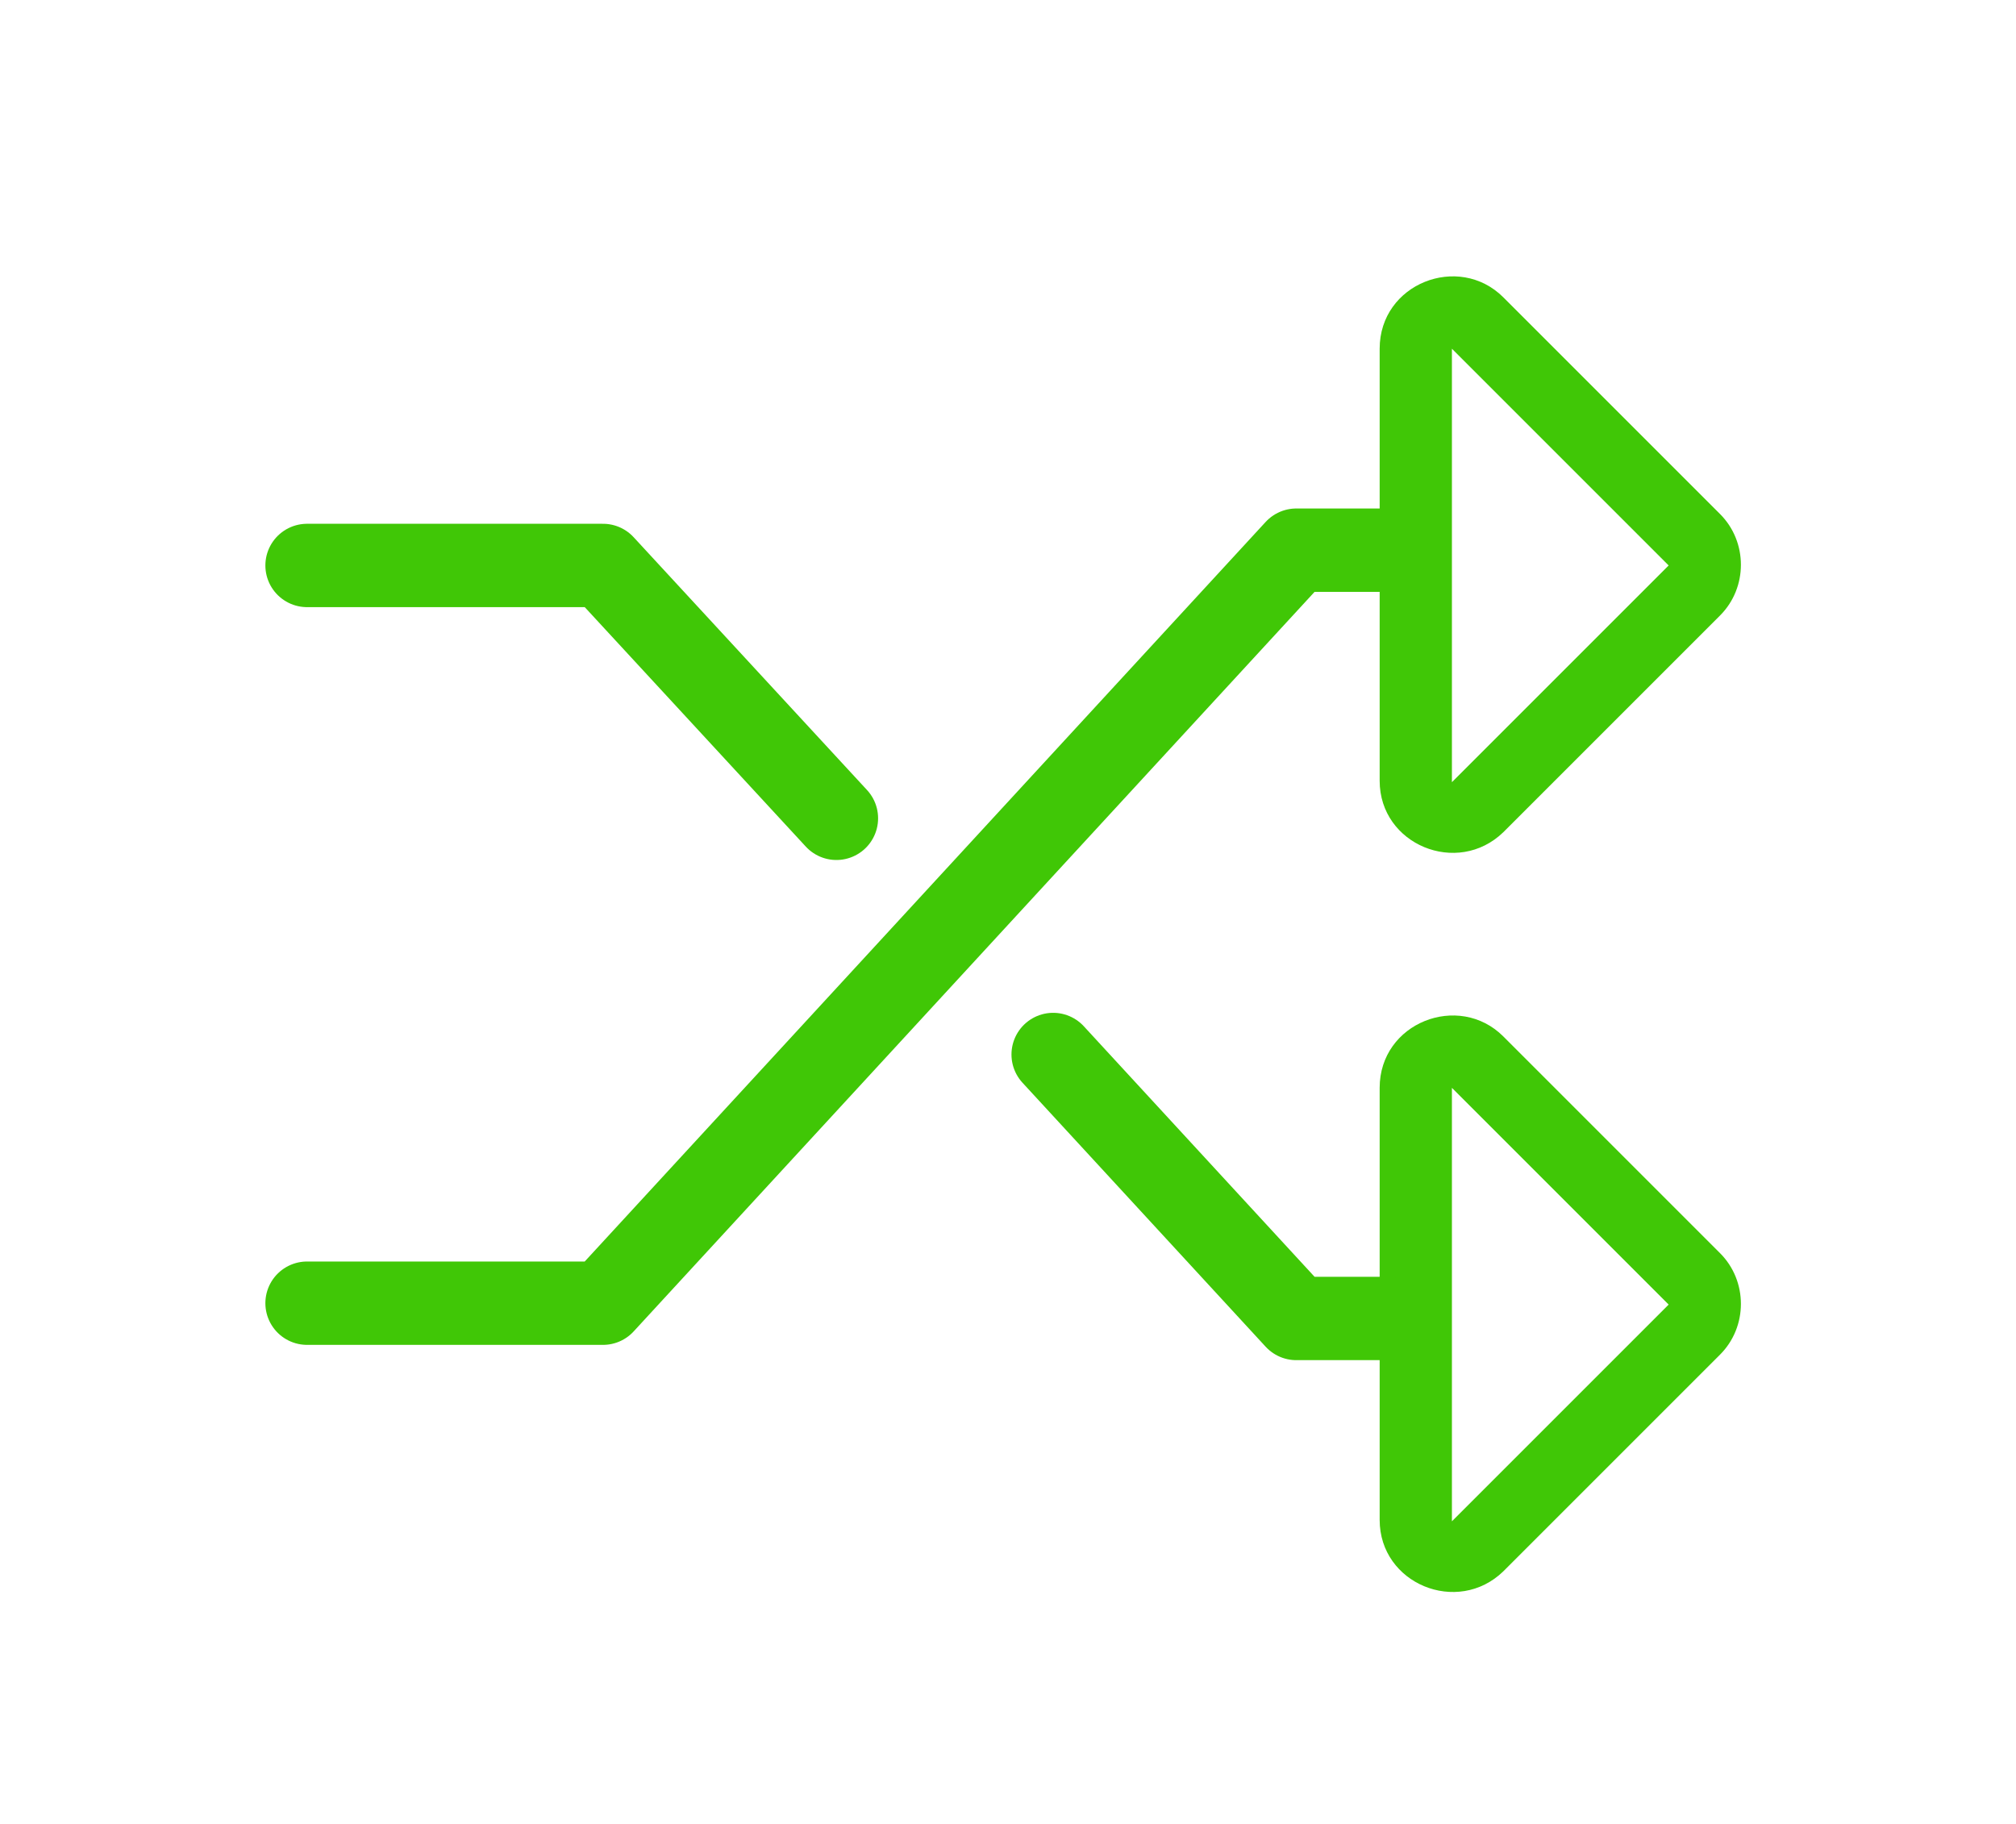 <?xml version="1.0" encoding="utf-8"?>
<!-- Generator: Adobe Illustrator 24.0.3, SVG Export Plug-In . SVG Version: 6.00 Build 0)  -->
<svg version="1.1" id="Layer_1" xmlns="http://www.w3.org/2000/svg" xmlns:xlink="http://www.w3.org/1999/xlink" x="0px" y="0px"
	 viewBox="0 0 145.1 131.3" style="enable-background:new 0 0 145.1 131.3;" xml:space="preserve">
<style type="text/css">
	.st0{fill:#40C706;}
	.st1{fill:none;stroke:#40C706;stroke-width:5.909;stroke-linecap:round;stroke-linejoin:round;stroke-miterlimit:10;}
	.st2{fill:#FFFFFF;}
	.st3{fill:none;stroke:#40C706;stroke-width:6;stroke-linecap:round;stroke-linejoin:round;stroke-miterlimit:10;}
</style>
<path class="st0" d="M99.3,50.4v5.8c0,4.6,5.6,6.9,8.9,3.7l15.6-15.6c2-2,2-5.3,0-7.3l-15.6-15.6c-3.2-3.2-8.9-1-8.9,3.7v6.2
	 M104.5,36.4V25.1l15.6,15.6l-15.6,15.6V45V36.4z"/>
<polyline class="st3" points="99.8,39.6 93.3,39.6 43.4,93.8 22.1,93.8 "/>
<path class="st0" d="M99.3,103.2v6.2c0,4.6,5.6,6.9,8.9,3.7l15.6-15.6c2-2,2-5.3,0-7.3l-15.6-15.6c-3.2-3.2-8.9-1-8.9,3.7v5.8
	 M104.5,89.5V78.3l15.6,15.6l-15.6,15.6V98.1V89.5z"/>
<polyline class="st3" points="60.2,58.9 43.4,40.7 22.1,40.7 "/>
<polyline class="st3" points="99.8,94.9 93.3,94.9 75.8,75.9 "/>
</svg>
